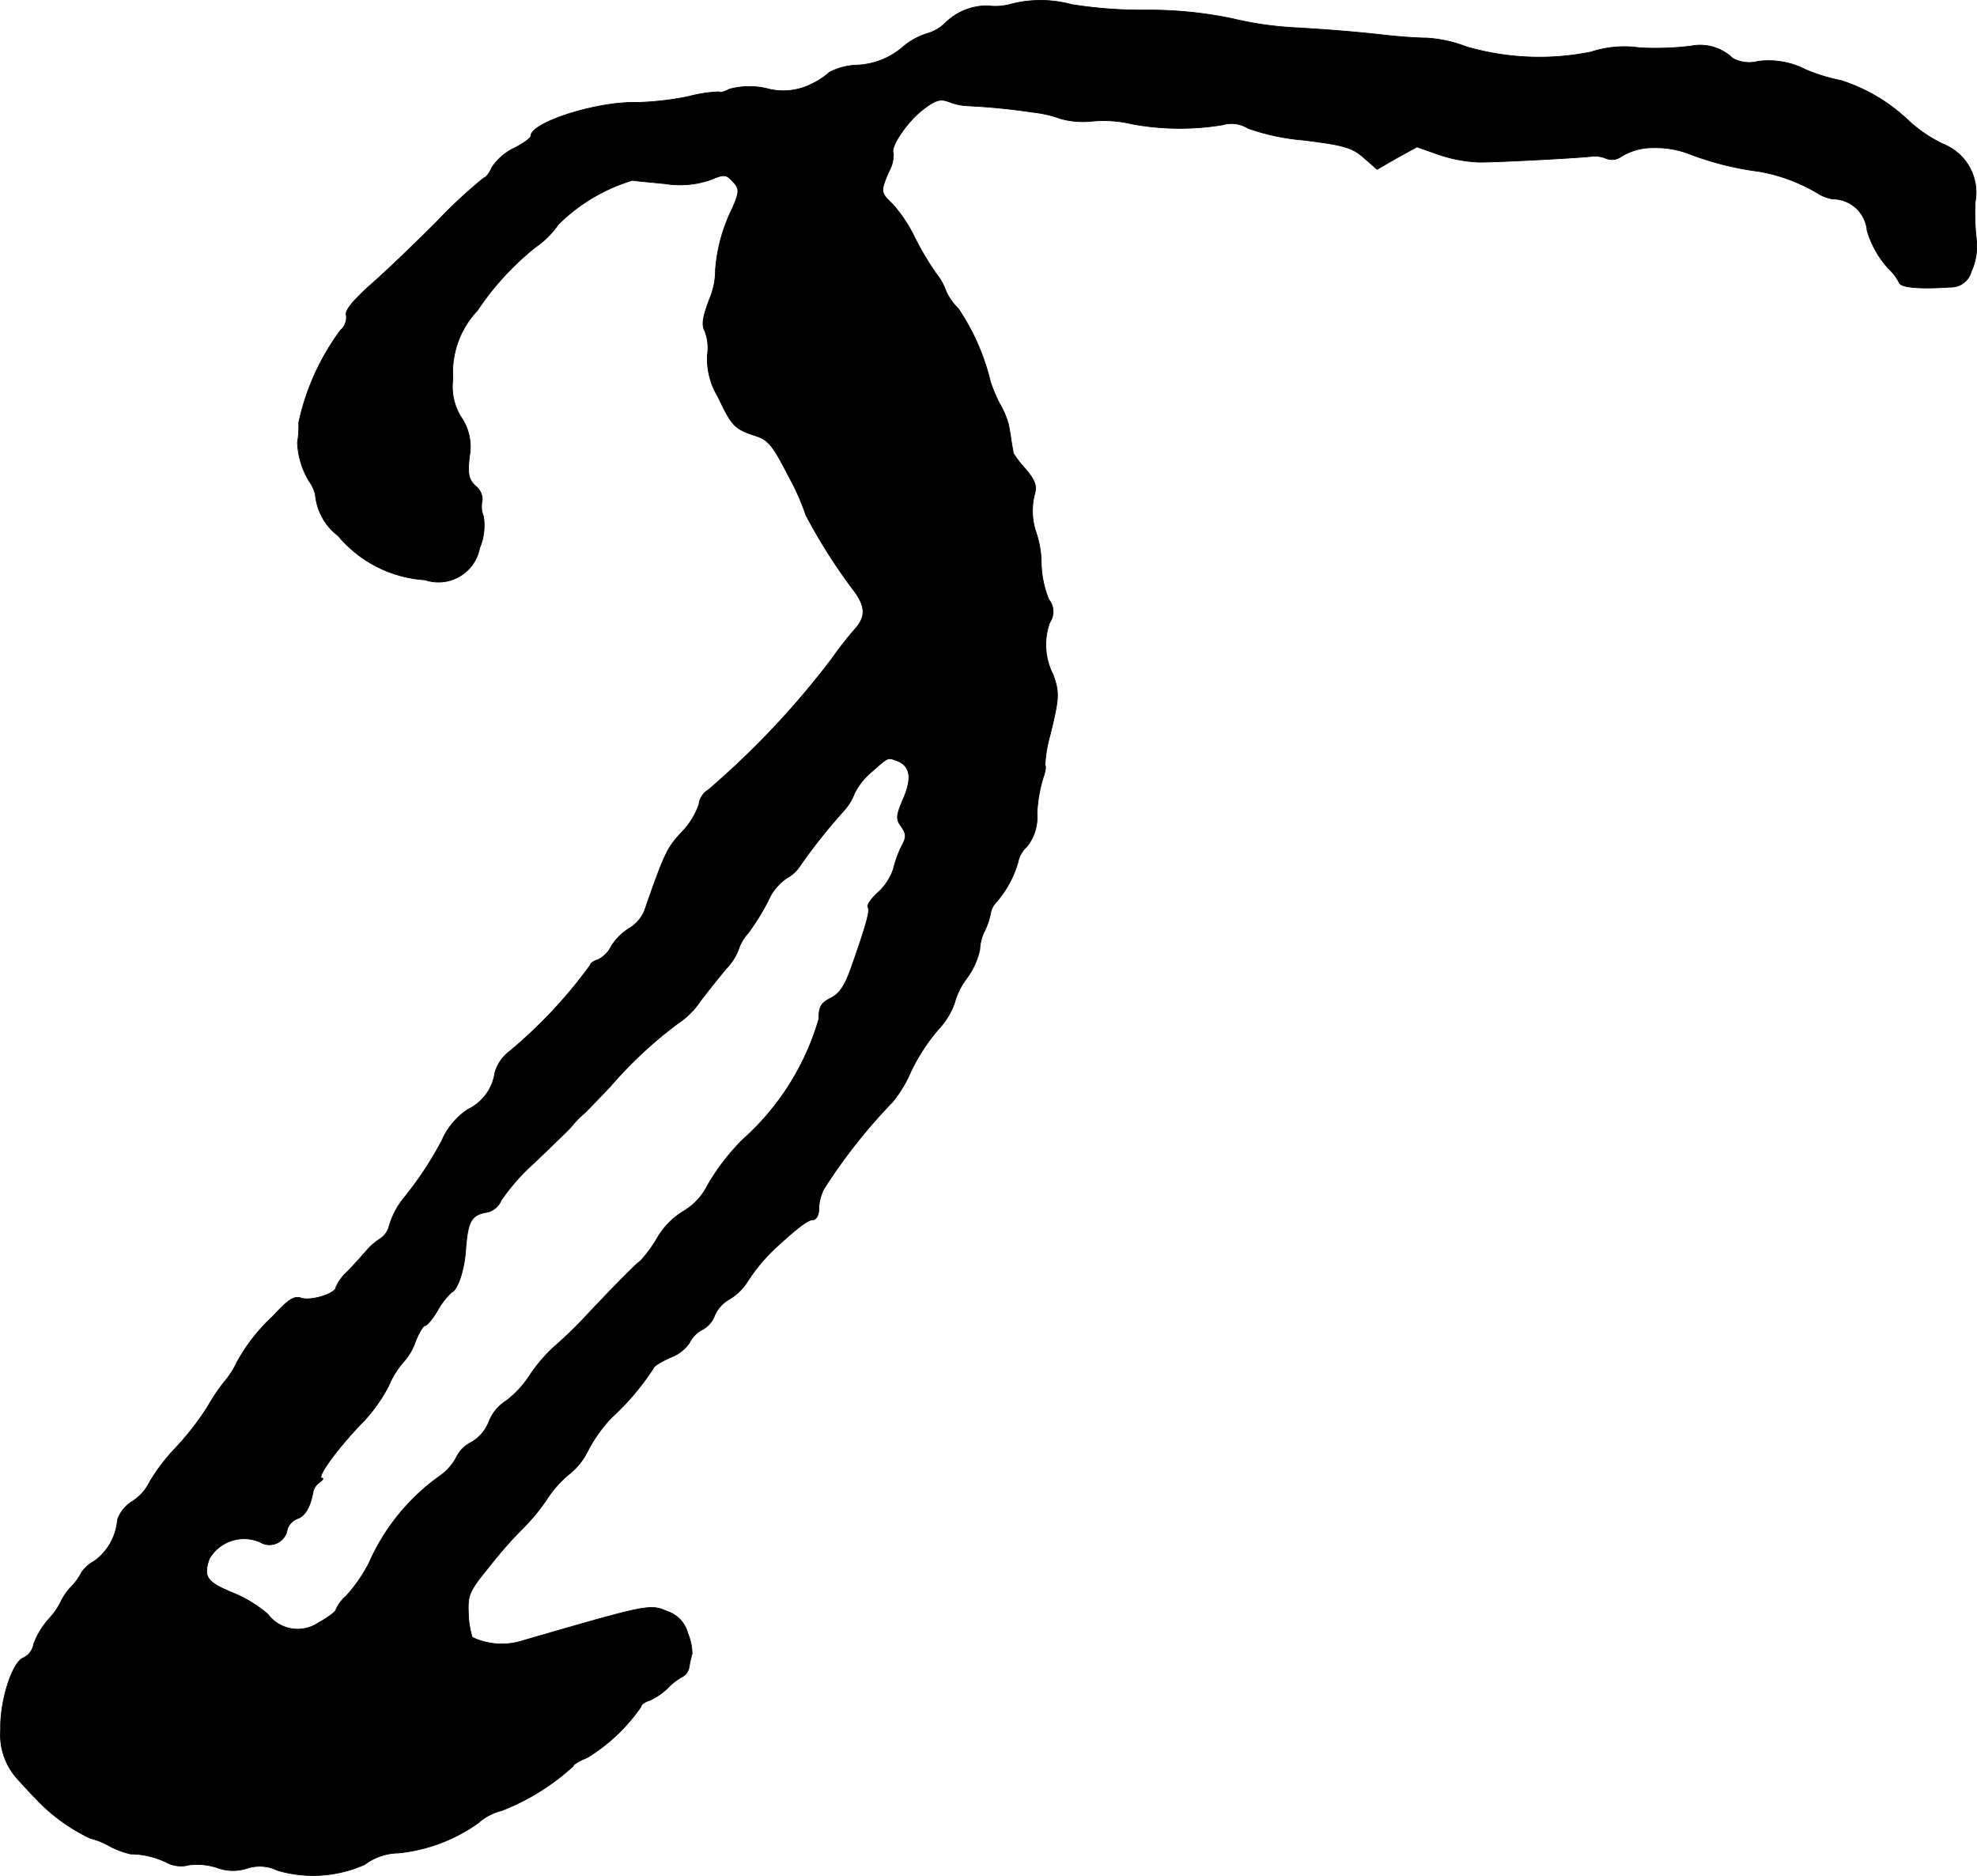 <?xml version="1.0" encoding="UTF-8"?>
<svg xmlns="http://www.w3.org/2000/svg"
     version="1.1"
     width="9.974mm"
     height="9.463mm"
     viewBox="0 0 28.273 26.823">
   <defs>
      <style type="text/css"><![CDATA[
      .a {
        stroke: #000;
        stroke-linecap: round;
        stroke-linejoin: round;
        stroke-width: 0.01px;
      }
    ]]></style>
   </defs>
   <path class="a"
         d="M14.436.064a.812.812,0,0,1-.309.018A.851.851,0,0,0,13.515.331a.613.613,0,0,1-.266.151.991.991,0,0,0-.357.206,1.075,1.075,0,0,1-.63.242.91.91,0,0,0-.4.103,1.111,1.111,0,0,1-.26.17.898.898,0,0,1-.642.061,1.075,1.075,0,0,0-.533.012c-.067.036-.133.055-.145.036a2.013,2.013,0,0,0-.436.067,4.192,4.192,0,0,1-.733.085c-.569-.018-1.52.285-1.52.478,0,.03-.109.109-.242.176a.803.803,0,0,0-.315.273c-.036.085-.091.151-.115.151a6.891,6.891,0,0,0-.672.624c-.339.339-.781.763-.981.933-.236.218-.339.345-.315.412a.244.244,0,0,1-.085.212A3.441,3.441,0,0,0,4.272,6.043a1.48,1.48,0,0,1-.018.285,1.153,1.153,0,0,0,.17.557.544.544,0,0,1,.085.182.837.837,0,0,0,.327.594,1.764,1.764,0,0,0,1.242.63.599.599,0,0,0,.781-.454.83.83,0,0,0,.055-.454.369.369,0,0,1-.018-.224.241.241,0,0,0-.091-.206c-.103-.097-.121-.17-.091-.43A.743.743,0,0,0,6.598,5.97a.821.821,0,0,1-.121-.551A1.293,1.293,0,0,1,6.828,4.438a3.993,3.993,0,0,1,.836-.909,1.262,1.262,0,0,0,.321-.321,2.539,2.539,0,0,1,1.06-.63c.018.006.224.024.466.048a1.34,1.34,0,0,0,.648-.055c.188-.079.224-.079.303.006.115.115.121.151.012.4a2.389,2.389,0,0,0-.242.878,1.087,1.087,0,0,1-.091.436c-.091.248-.109.351-.061.442a.675.675,0,0,1,.036.345,1.056,1.056,0,0,0,.151.594c.2.418.236.46.533.557.188.061.248.133.472.569a3.499,3.499,0,0,1,.254.569,7.89,7.89,0,0,0,.703,1.102c.145.206.151.345.012.509a5.346,5.346,0,0,0-.351.448A12.106,12.106,0,0,1,10.129,11.294.282.282,0,0,0,9.996,11.5a1.056,1.056,0,0,1-.236.388c-.218.23-.254.303-.545,1.139a.537.537,0,0,1-.218.248.785.785,0,0,0-.254.254.427.427,0,0,1-.194.194c-.061.018-.109.055-.109.079a6.83,6.83,0,0,1-1.151,1.229.581.581,0,0,0-.212.309.689.689,0,0,1-.382.521,1.012,1.012,0,0,0-.376.448,5.016,5.016,0,0,1-.551.83,1.163,1.163,0,0,0-.212.424.315.315,0,0,1-.121.151.866.866,0,0,0-.2.176c-.055.061-.17.194-.267.291a.696.696,0,0,0-.164.224c0,.091-.351.2-.491.157-.109-.036-.182.012-.412.26a2.577,2.577,0,0,0-.515.66,1.179,1.179,0,0,1-.176.273,2.774,2.774,0,0,0-.236.351,3.963,3.963,0,0,1-.46.594A2.696,2.696,0,0,0,2.14,21.191a.689.689,0,0,1-.242.273.507.507,0,0,0-.218.267.806.806,0,0,1-.327.588.56.56,0,0,0-.182.157.876.876,0,0,1-.151.212.762.762,0,0,0-.151.218,1.029,1.029,0,0,1-.17.242,1.13,1.13,0,0,0-.218.363.265.265,0,0,1-.145.194c-.157.055-.339.612-.327,1.024a.94.94,0,0,0,.242.709c.055.061.17.188.26.279a2.565,2.565,0,0,0,.781.569,1.035,1.035,0,0,1,.26.103,1.25,1.25,0,0,0,.315.121,1.183,1.183,0,0,1,.539.133.441.441,0,0,0,.297.024.931.931,0,0,1,.394.036.654.654,0,0,0,.436.012.575.575,0,0,1,.436.03,1.81,1.81,0,0,0,1.248-.085.82.82,0,0,1,.478-.164,2.372,2.372,0,0,0,1.145-.43.766.766,0,0,1,.333-.176,3.27,3.27,0,0,0,1.024-.636c0-.024.091-.079.2-.121a2.557,2.557,0,0,0,.769-.727c0-.03.055-.073.121-.091a.896.896,0,0,0,.26-.176.857.857,0,0,1,.212-.164.192.192,0,0,0,.097-.145,1.378,1.378,0,0,1,.042-.182.798.798,0,0,0-.061-.291.448.448,0,0,0-.291-.315c-.254-.109-.273-.103-2.071.418a.981.981,0,0,1-.721-.048,1.217,1.217,0,0,1-.055-.333c-.012-.273.006-.321.297-.678a6.158,6.158,0,0,1,.503-.569,2.769,2.769,0,0,0,.321-.394,1.569,1.569,0,0,1,.309-.351.959.959,0,0,0,.273-.333,2.095,2.095,0,0,1,.345-.485,3.649,3.649,0,0,0,.6-.709c0-.024.109-.091.242-.151a.555.555,0,0,0,.273-.212.416.416,0,0,1,.176-.182.371.371,0,0,0,.182-.206.496.496,0,0,1,.218-.236.792.792,0,0,0,.248-.242,2.501,2.501,0,0,1,.448-.527c.285-.26.424-.363.491-.363.048,0,.085-.067.085-.157a.661.661,0,0,1,.073-.285,7.888,7.888,0,0,1,.981-1.242,1.813,1.813,0,0,0,.26-.43,2.743,2.743,0,0,1,.388-.6,1.107,1.107,0,0,0,.236-.376,1.034,1.034,0,0,1,.182-.369,1.058,1.058,0,0,0,.182-.406.638.638,0,0,1,.067-.26,1.004,1.004,0,0,0,.085-.248.314.314,0,0,1,.079-.164,1.494,1.494,0,0,0,.315-.575.41.41,0,0,1,.127-.224.669.669,0,0,0,.145-.472,2.077,2.077,0,0,1,.085-.503c.03-.085.048-.17.03-.188a1.801,1.801,0,0,1,.067-.412c.139-.563.139-.624.048-.884a.935.935,0,0,1-.048-.745.273.273,0,0,0-.012-.327,1.454,1.454,0,0,1-.109-.521,1.397,1.397,0,0,0-.079-.454A.959.959,0,0,1,14.799,7.054c.03-.115,0-.194-.151-.369a1.369,1.369,0,0,1-.157-.206c0-.018-.018-.097-.03-.182s-.03-.194-.042-.242a1.268,1.268,0,0,0-.127-.291,2.242,2.242,0,0,1-.127-.303,3.195,3.195,0,0,0-.46-1.048A.841.841,0,0,1,13.527,4.159a.831.831,0,0,0-.139-.248,4.08,4.08,0,0,1-.309-.521,2.045,2.045,0,0,0-.315-.472c-.17-.164-.176-.176-.055-.46a.496.496,0,0,0,.067-.267c-.048-.085.182-.43.406-.612.194-.151.26-.17.382-.127a.859.859,0,0,0,.285.061,8.879,8.879,0,0,1,.915.091,1.642,1.642,0,0,1,.4.091,1.202,1.202,0,0,0,.466.036,1.759,1.759,0,0,1,.563.042,3.768,3.768,0,0,0,1.29.012.446.446,0,0,1,.363.048,3.148,3.148,0,0,0,.8.17c.575.073.684.103.854.248l.194.17.285-.164.285-.157.309.109a2.045,2.045,0,0,0,.581.109c.315,0,1.532-.067,1.617-.085a.438.438,0,0,1,.194.03.223.223,0,0,0,.218-.024.856.856,0,0,1,.46-.127,1.342,1.342,0,0,1,.539.097,4.312,4.312,0,0,0,.975.242,2.482,2.482,0,0,1,.824.303.596.596,0,0,0,.23.091.494.494,0,0,1,.491.454,1.399,1.399,0,0,0,.309.545.682.682,0,0,1,.151.2c.024.067.303.091.721.061a.304.304,0,0,0,.309-.224.89.89,0,0,0,.073-.454,3.253,3.253,0,0,1-.018-.539.743.743,0,0,0-.448-.824,1.983,1.983,0,0,1-.497-.333,2.5,2.5,0,0,0-.975-.581,2.585,2.585,0,0,1-.509-.157A1.152,1.152,0,0,0,25.144.876a.495.495,0,0,1-.363-.042.672.672,0,0,0-.6-.176,4.128,4.128,0,0,1-.733.024,1.543,1.543,0,0,0-.697.061A3.737,3.737,0,0,1,20.977.67,1.912,1.912,0,0,0,20.402.543c-.133,0-.376-.018-.545-.036-.478-.055-.872-.085-1.387-.115a4.901,4.901,0,0,1-.848-.127A5.847,5.847,0,0,0,16.374.143,6.337,6.337,0,0,1,15.326.064,1.695,1.695,0,0,0,14.436.064ZM12.824,10.876c.194.073.224.242.097.539-.109.254-.109.297-.03.406.073.109.073.151,0,.285a1.564,1.564,0,0,0-.115.321.812.812,0,0,1-.212.327c-.103.091-.17.188-.151.218.03.048-.012.218-.236.854-.091.26-.164.376-.291.442-.145.073-.176.127-.176.303a3.682,3.682,0,0,1-1.078,1.714,3.072,3.072,0,0,0-.521.678.882.882,0,0,1-.339.357,1.093,1.093,0,0,0-.376.388,1.934,1.934,0,0,1-.242.327c-.042.018-.394.376-.848.86-.109.115-.285.279-.382.363a2.194,2.194,0,0,0-.351.412,1.426,1.426,0,0,1-.339.363.616.616,0,0,0-.242.297.591.591,0,0,1-.248.291.465.465,0,0,0-.212.206.757.757,0,0,1-.236.273,3.014,3.014,0,0,0-1.018,1.248,2.24,2.24,0,0,1-.327.472A.543.543,0,0,0,4.805,23.014c0,.03-.115.115-.248.188a.532.532,0,0,1-.727-.121,1.826,1.826,0,0,0-.509-.309c-.363-.151-.418-.224-.327-.485a.574.574,0,0,1,.727-.236.257.257,0,0,0,.388-.188.25.25,0,0,1,.151-.151c.103-.036.182-.17.218-.388a.241.241,0,0,1,.097-.133c.042-.03.055-.055.03-.055-.091,0,.236-.448.6-.818a2.317,2.317,0,0,0,.351-.497,1.256,1.256,0,0,1,.218-.351.838.838,0,0,0,.164-.279c.048-.127.115-.236.139-.236.03,0,.115-.103.188-.23a1.065,1.065,0,0,1,.194-.248c.085-.03.182-.321.2-.6.03-.406.079-.497.279-.539a.286.286,0,0,0,.23-.176,2.989,2.989,0,0,1,.491-.551c.236-.23.466-.448.503-.491a1.624,1.624,0,0,1,.206-.212c.073-.073.236-.242.363-.376a6.008,6.008,0,0,1,.969-.902,1.132,1.132,0,0,0,.315-.315c.115-.151.285-.363.382-.478a.773.773,0,0,0,.164-.26.641.641,0,0,1,.139-.236,3.472,3.472,0,0,0,.285-.46.752.752,0,0,1,.26-.321.551.551,0,0,0,.206-.194,8.235,8.235,0,0,1,.612-.769.766.766,0,0,0,.157-.254.976.976,0,0,1,.254-.315C12.709,10.822,12.691,10.828,12.824,10.876Z"/>
</svg>
